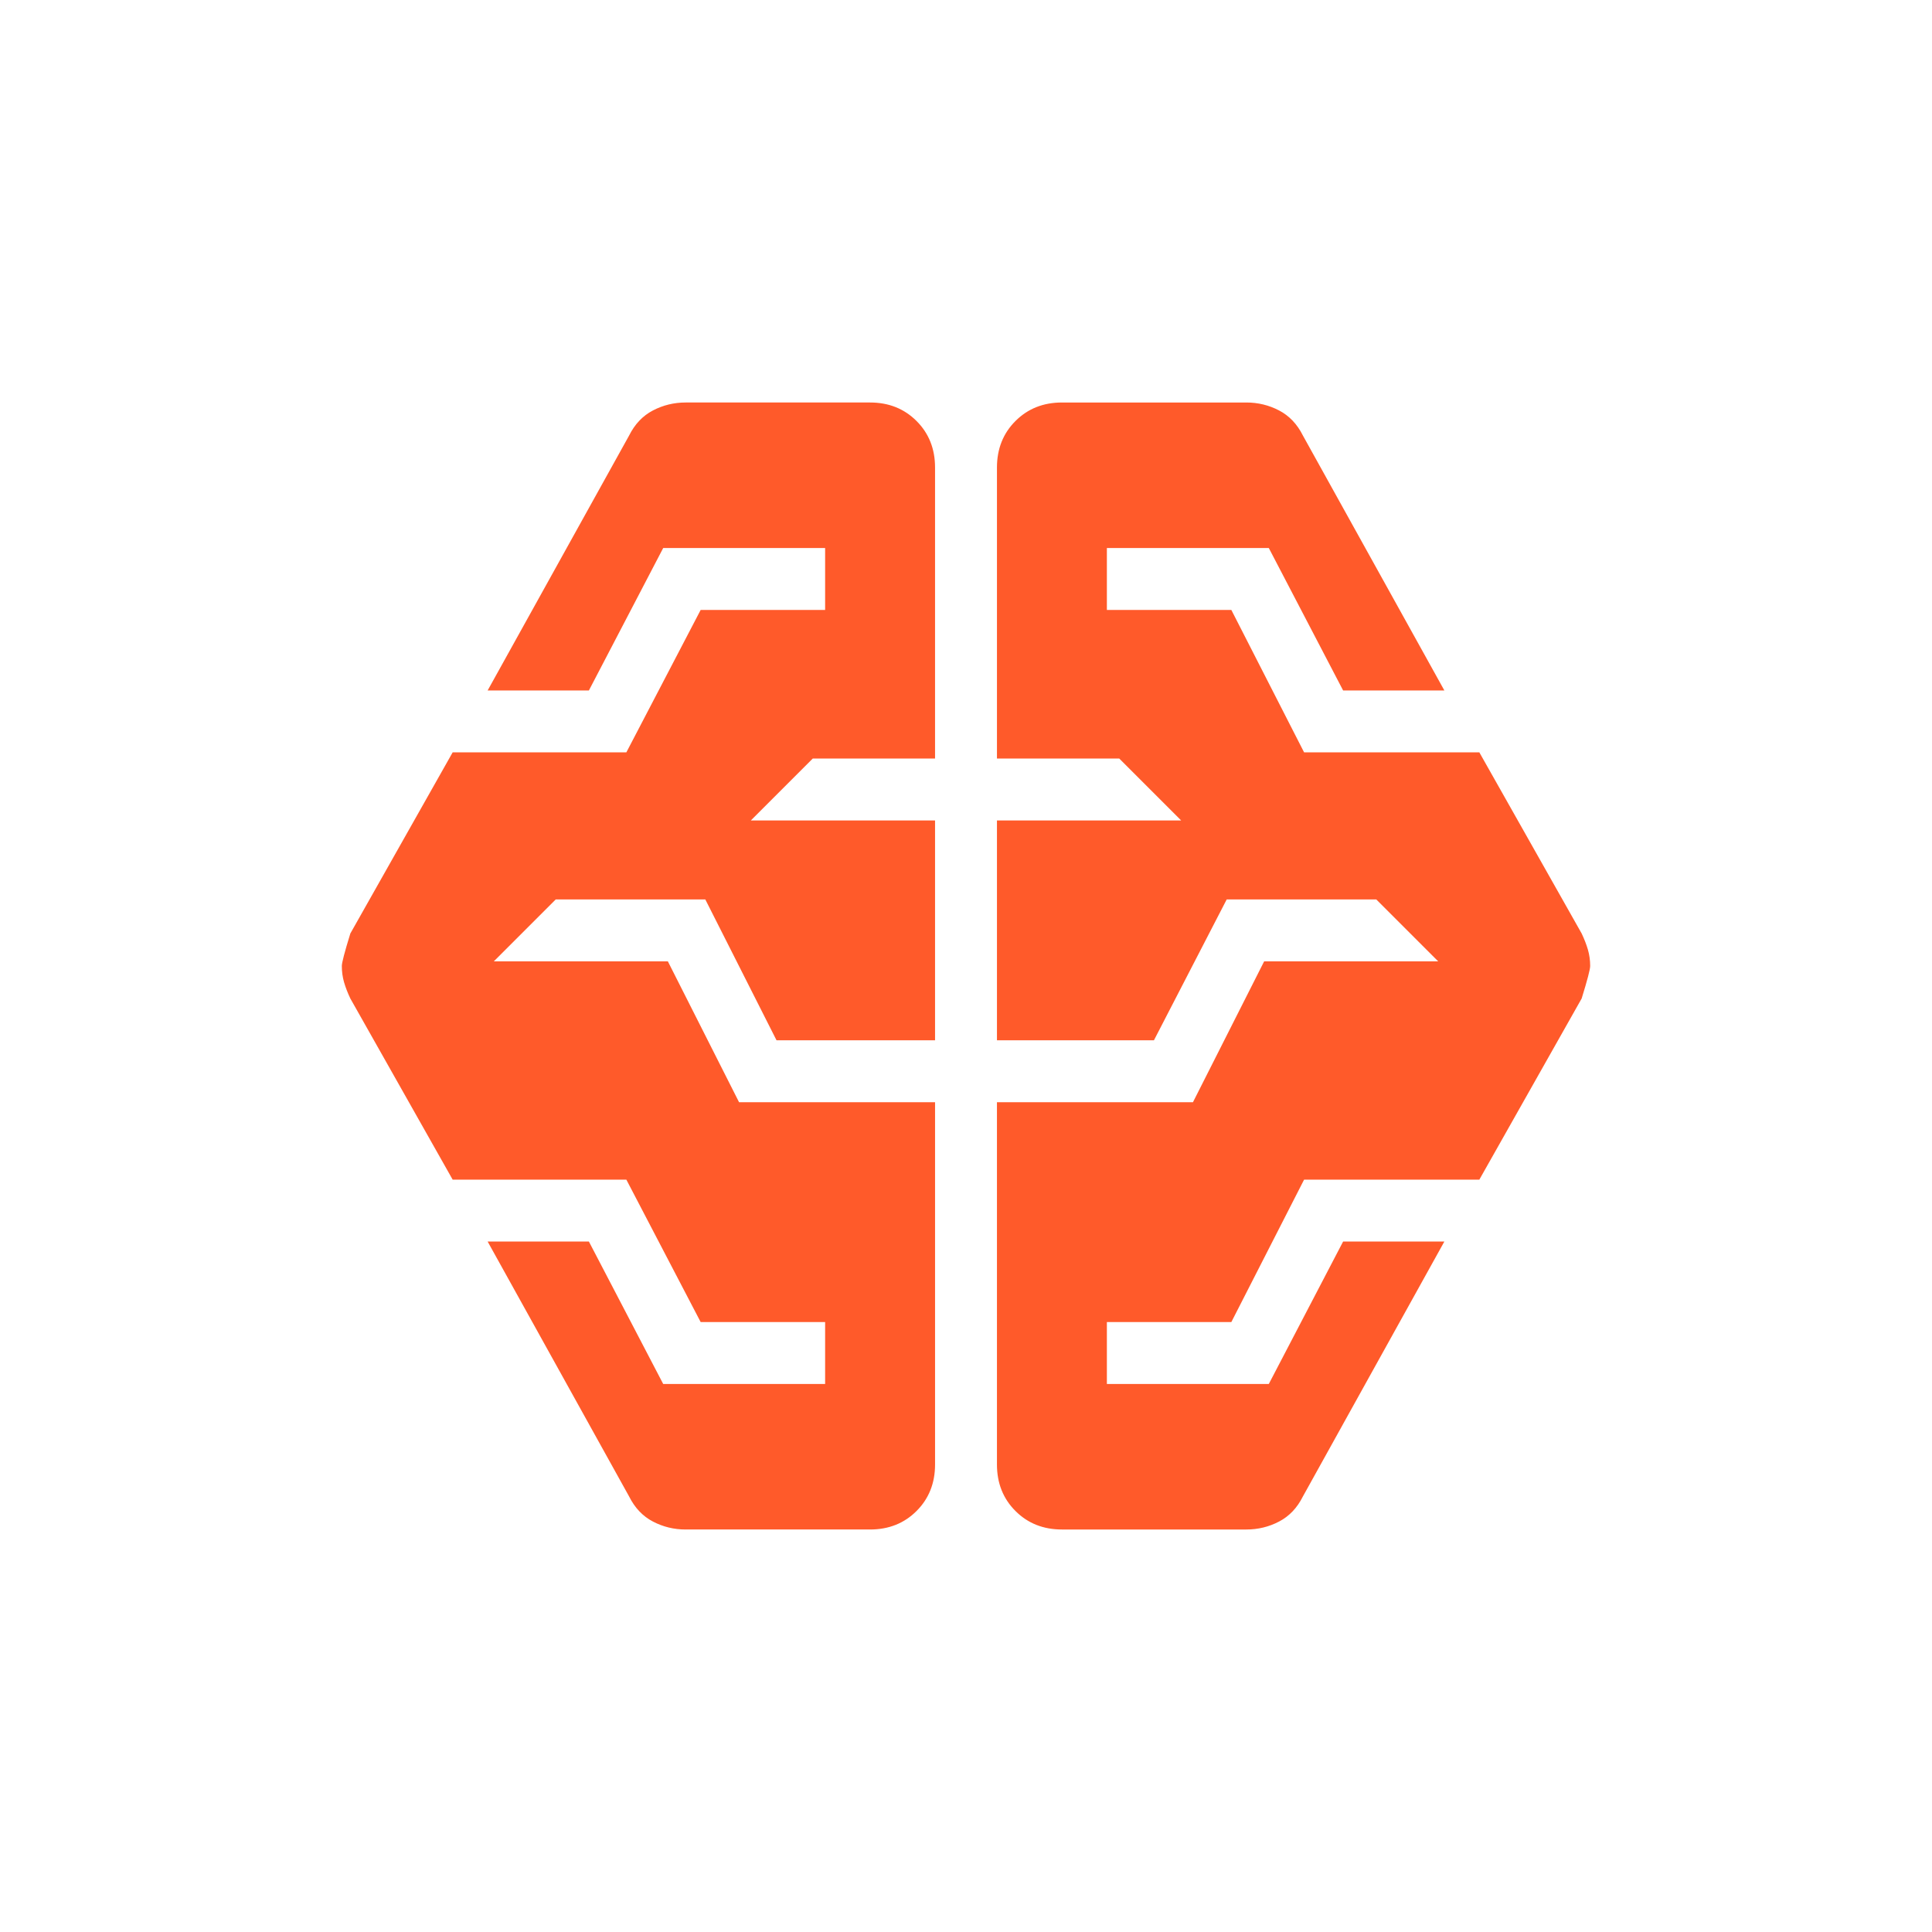 <?xml version="1.0" encoding="UTF-8"?>
<svg xmlns="http://www.w3.org/2000/svg" height="24px" viewBox="0 -960 960 960" width="24px" fill="#ff5a2a">
  <path d="M340.69-200q-8.69 0-16.27-3.96-7.57-3.96-11.8-12.42l-70.31-126.7h50.31l36.92 70.77H410v-30.77h-61.85l-36.92-70.77h-86.31l-50.84-90q-2-4.23-3.12-8.07-1.11-3.85-1.11-8.08 0-2.46 4.23-16.15l50.84-90h86.31l36.92-70.77H410v-30.77h-80.46l-36.92 70.77h-50.31l70.31-126.7q4.23-8.46 11.8-12.42Q332-760 340.69-760h91.62q13.92 0 23.11 9.19 9.2 9.19 9.2 23.12v144.61h-60.77l-30.77 30.77h91.54v109.23h-78.77l-35.39-70h-74.31l-30.77 30.77h86.47l35.38 70h97.39v180q0 13.93-9.2 23.12-9.19 9.19-23.11 9.19h-91.62Zm187 0q-13.92 0-23.11-9.19-9.2-9.19-9.2-23.12v-180h97.39l35.38-70h86.47l-30.77-30.77h-74.31l-36.16 70h-78v-109.23h91.54l-30.77-30.77h-60.77v-144.61q0-13.93 9.2-23.12 9.19-9.19 23.11-9.19h91.62q8.69 0 16.27 3.96 7.57 3.96 11.8 12.42l70.31 126.7h-50.31l-36.92-70.77H550v30.77h61.85L648-586.15h87.08l50.84 90q2 4.23 3.12 8.07 1.11 3.85 1.11 8.08 0 2.46-4.23 16.15l-50.84 90H648l-36.15 70.77H550v30.77h80.46l36.92-70.77h50.31l-70.31 126.7q-4.23 8.46-11.8 12.42Q628-200 619.31-200h-91.62Z"></path>
</svg>
